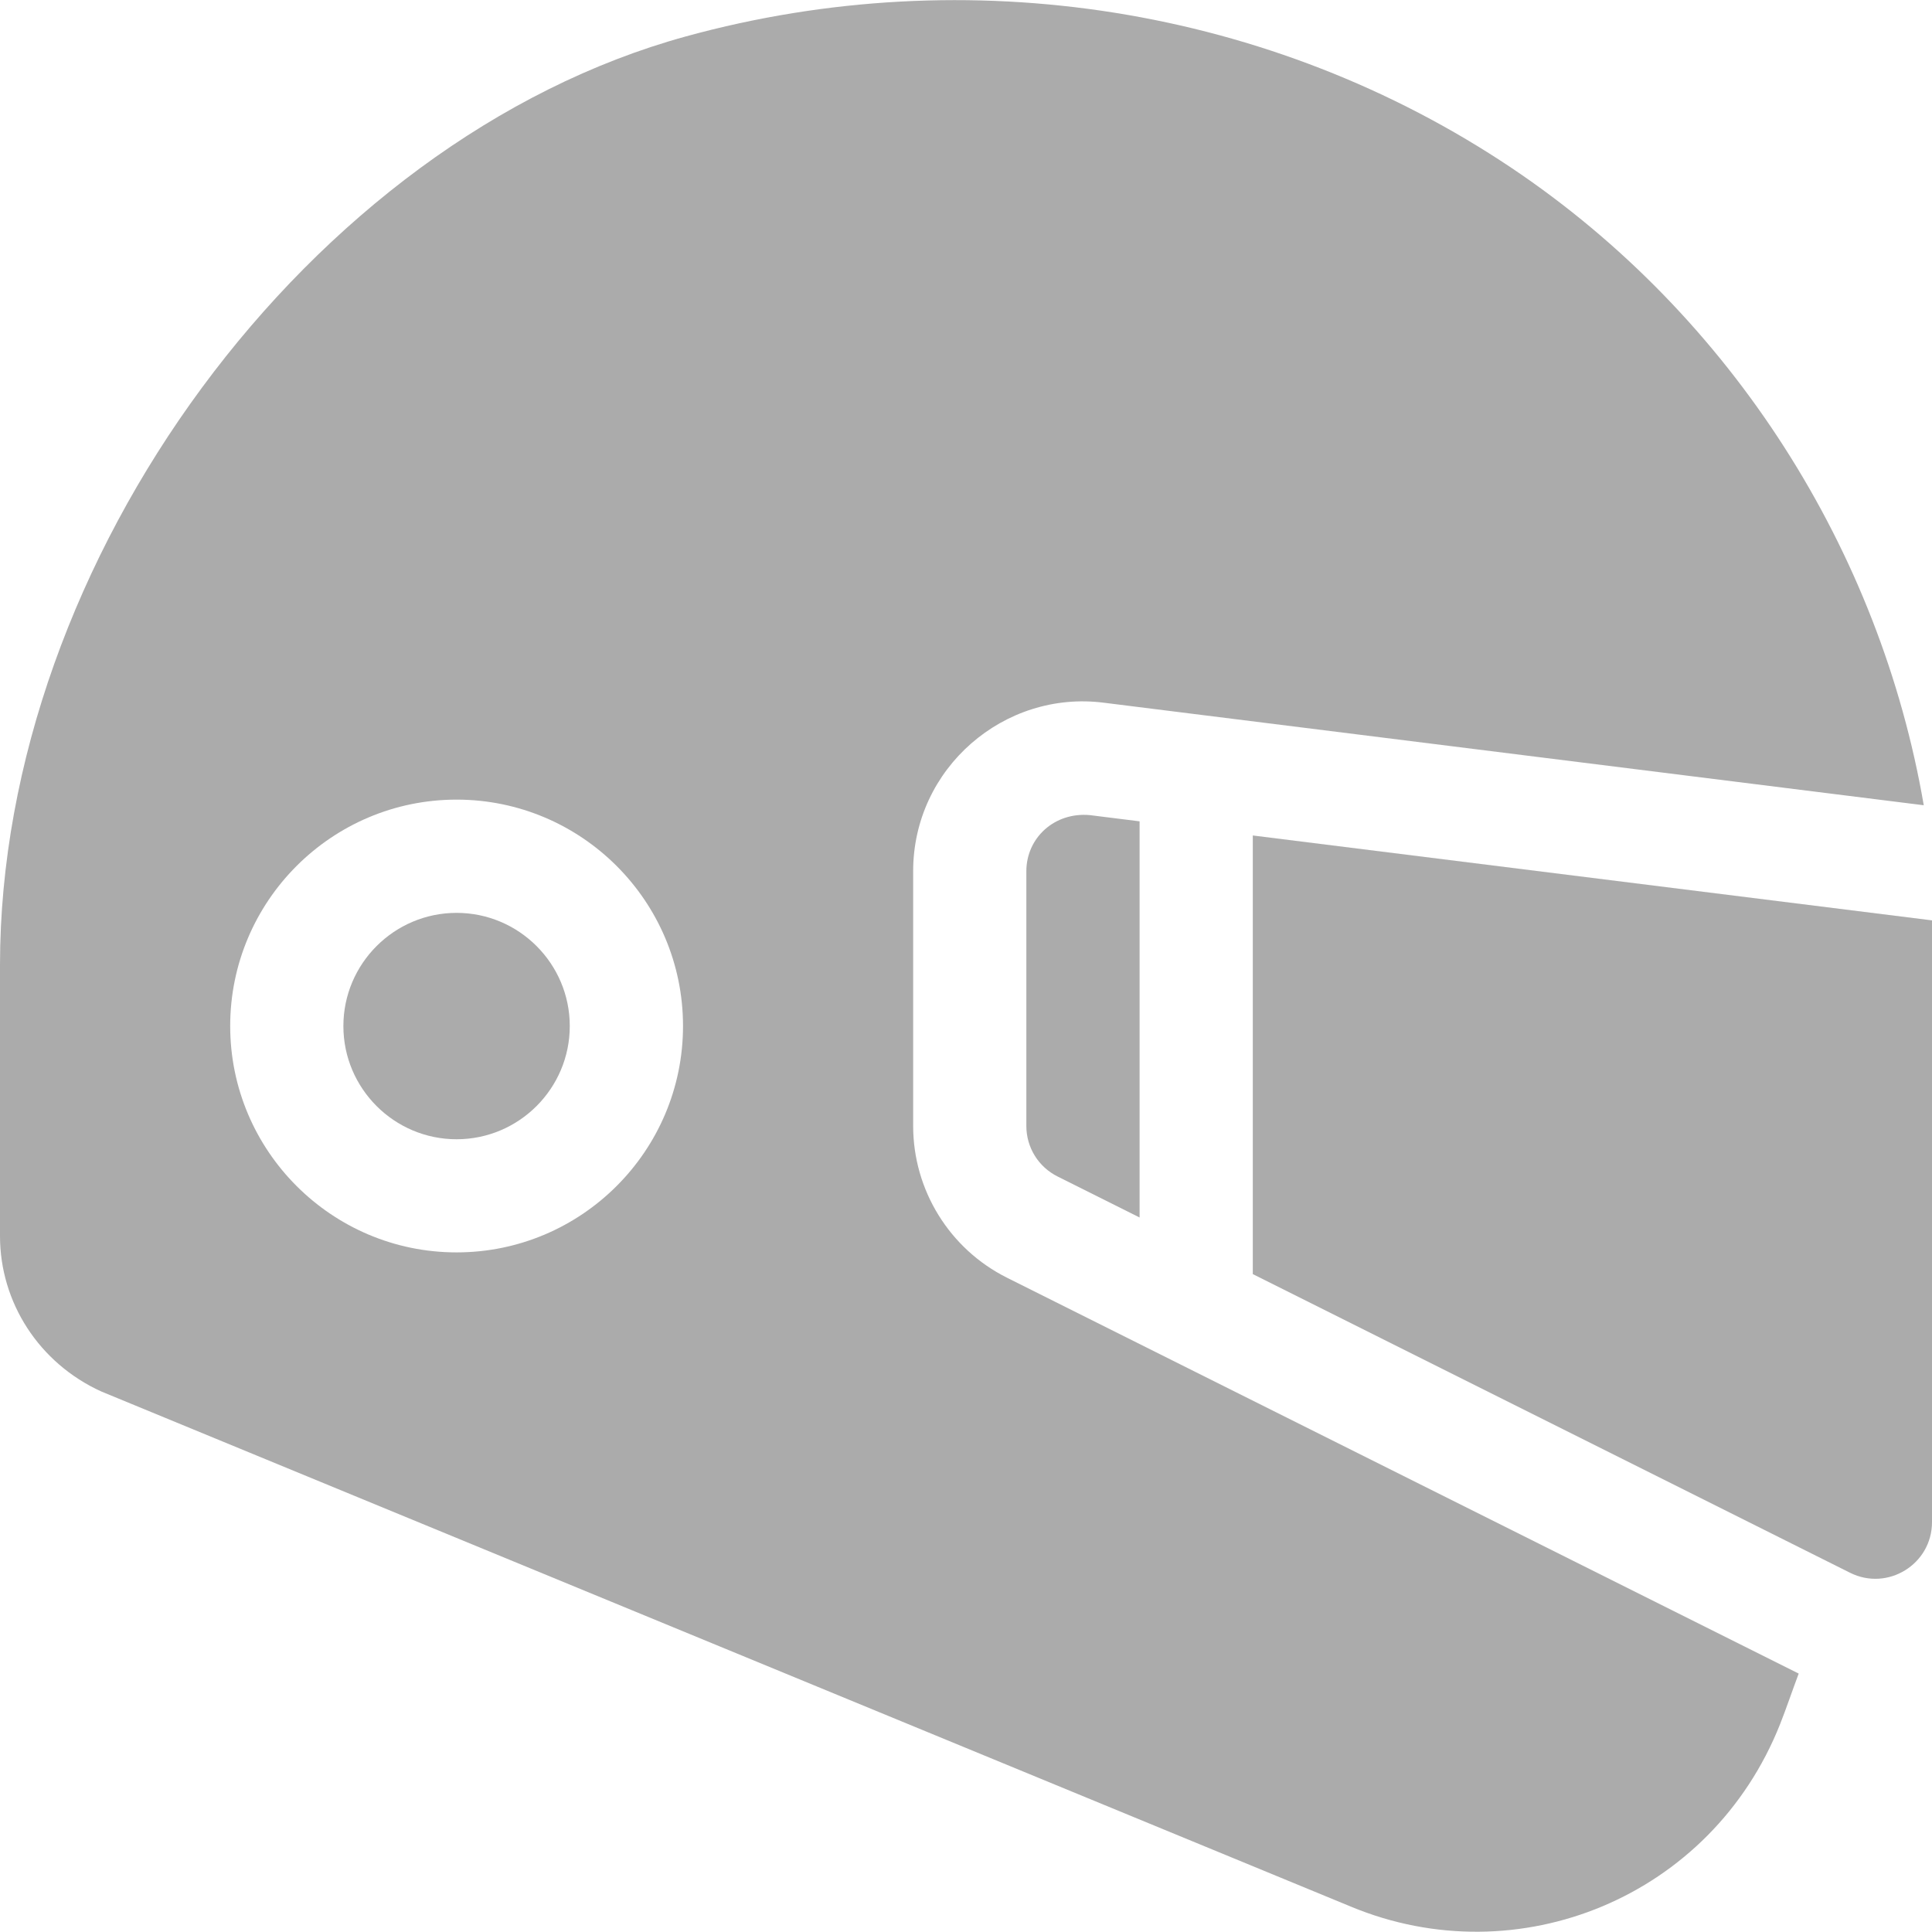 <svg width="34" height="34" viewBox="0 0 34 34" fill="none" xmlns="http://www.w3.org/2000/svg">
<g clip-path="url(#clip0_944_162204)">
<path d="M22.047 14.703V22.422L32.558 27.678C33.221 28.009 34 27.527 34 26.787V16.197L22.047 14.703Z" fill="#ABABAB"/>
<path d="M19.182 14.345C18.561 14.287 18.062 14.741 18.062 15.334V19.814C18.062 20.194 18.274 20.536 18.613 20.705L20.055 21.426V14.454L19.182 14.345Z" fill="#ABABAB"/>
<path d="M16.07 19.813V15.332C16.07 13.518 17.673 12.141 19.429 12.367L33.855 14.171C33.088 9.71 30.494 5.567 26.603 2.957C22.378 0.123 17.039 -0.724 12.074 0.64C5.453 2.456 0 9.862 0 16.983V21.753C0 22.922 0.688 23.99 1.783 24.488L23.78 33.556C26.712 34.771 30.116 33.393 31.327 30.341C31.432 30.076 31.544 29.746 31.654 29.452L17.722 22.486C16.71 21.98 16.07 20.945 16.07 19.813ZM8.035 22.04C5.838 22.04 4.051 20.253 4.051 18.056C4.051 15.858 5.838 14.072 8.035 14.072C10.233 14.072 12.02 15.858 12.02 18.056C12.02 20.253 10.233 22.04 8.035 22.04Z" fill="#ABABAB"/>
<path d="M8.035 16.065C6.937 16.065 6.043 16.959 6.043 18.057C6.043 19.155 6.937 20.049 8.035 20.049C9.133 20.049 10.027 19.155 10.027 18.057C10.027 16.959 9.133 16.065 8.035 16.065Z" fill="#ABABAB"/>
</g>
<defs>
<clipPath id="clip0_944_162204">
<rect width="34" height="34" fill="white"/>
</clipPath>
</defs>
</svg>
